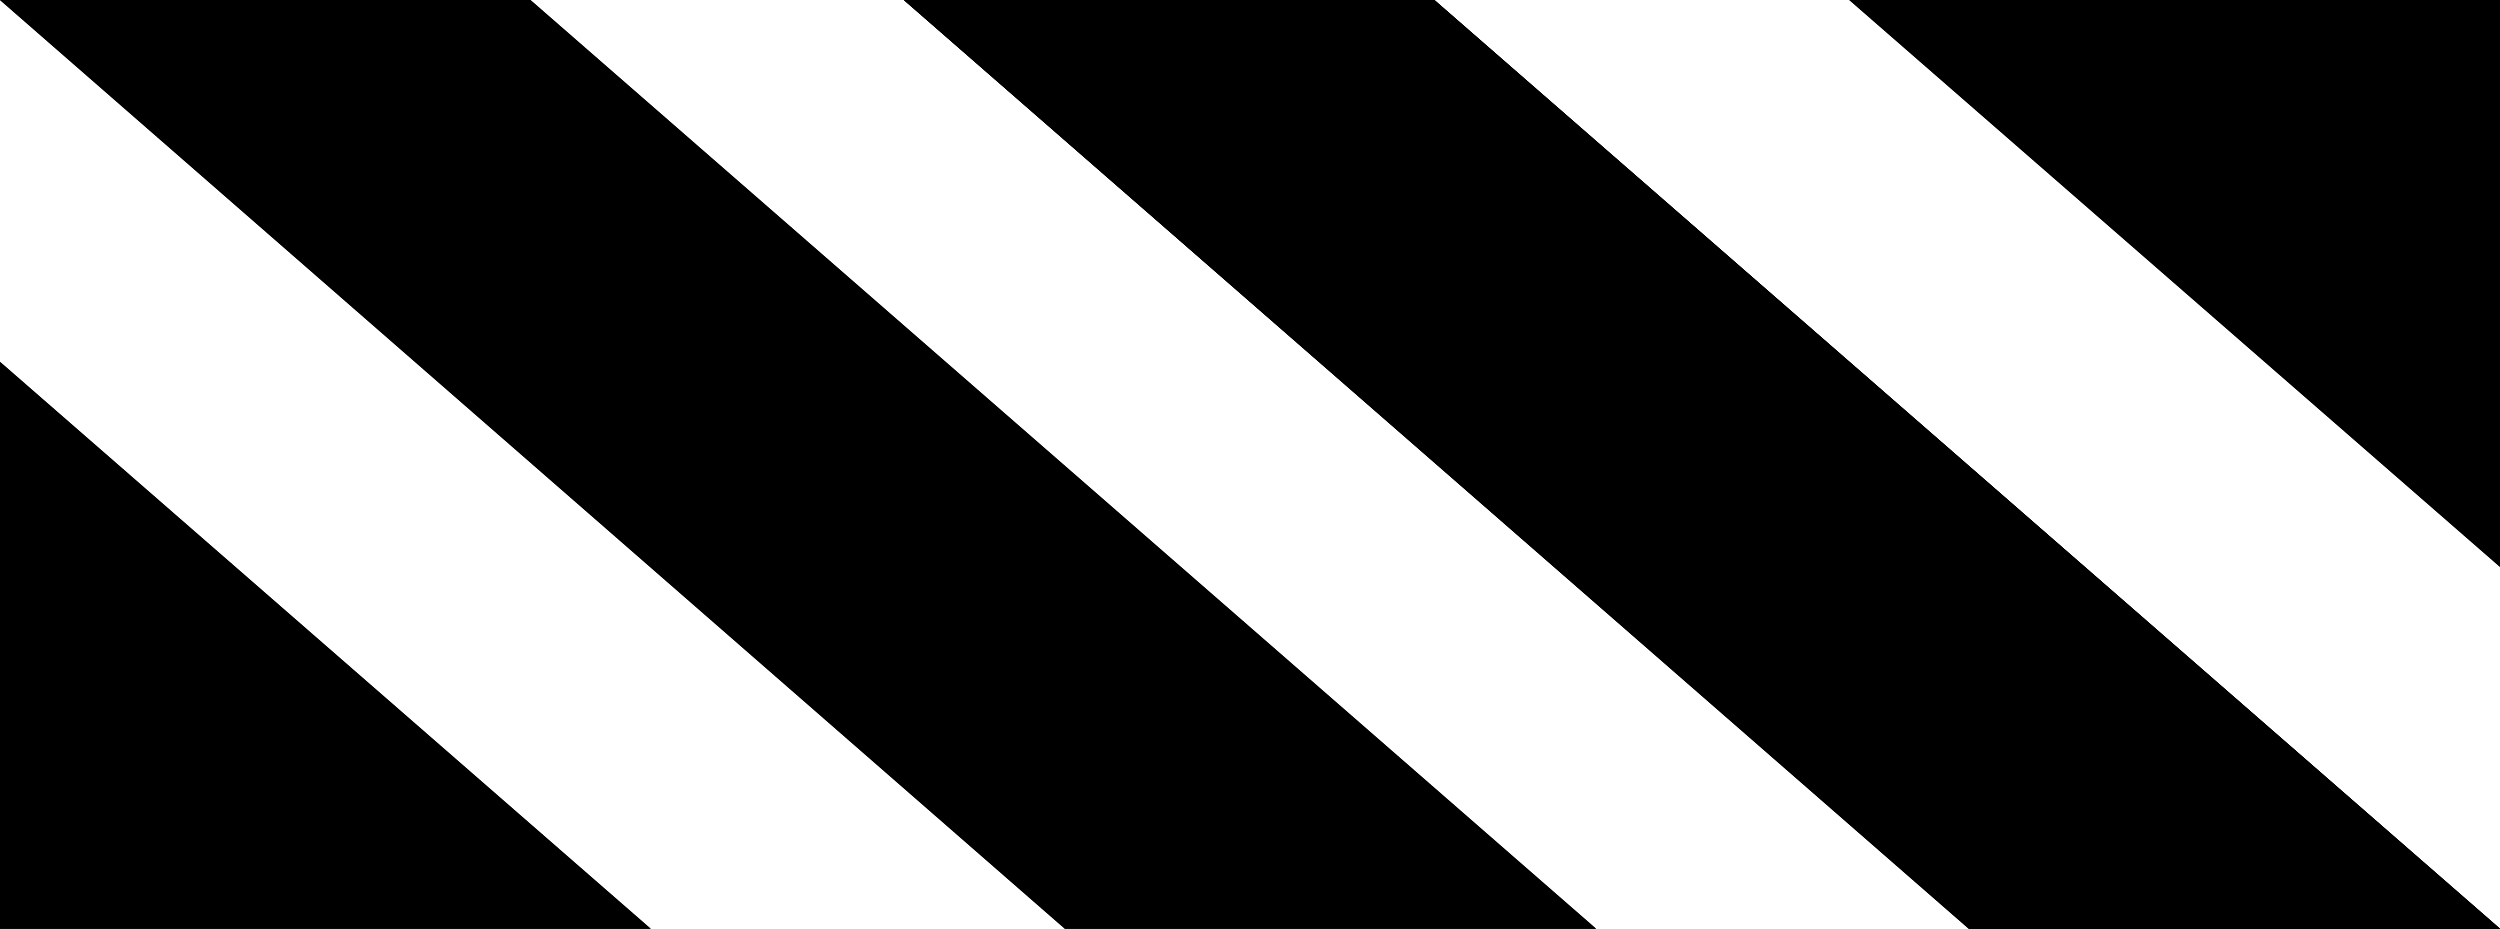 <?xml version="1.0" encoding="UTF-8"?> <svg xmlns="http://www.w3.org/2000/svg" id="Layer_1" version="1.1" viewBox="0 0 301.2 111.9"><polygon points="128.3 111.9 0 0 63.9 0 192.3 111.9 128.3 111.9"></polygon><polygon points="237.3 111.9 108.9 0 172.8 0 301.2 111.9 237.3 111.9"></polygon><polygon points="78.4 111.9 0 43.6 0 111.9 78.4 111.9"></polygon><polygon points="172.8 0 301.2 111.9 237.2 111.9 108.9 0 172.8 0"></polygon><polygon points="222.8 0 301.2 68.3 301.2 0 222.8 0"></polygon><polygon points="128.3 111.9 0 0 63.9 0 192.3 111.9 128.3 111.9"></polygon><polygon points="237.3 111.9 108.9 0 172.8 0 301.2 111.9 237.3 111.9"></polygon><polygon points="78.4 111.9 0 43.6 0 111.9 78.4 111.9"></polygon><polygon points="172.8 0 301.2 111.9 237.2 111.9 108.9 0 172.8 0"></polygon><polygon points="222.8 0 301.2 68.3 301.2 0 222.8 0"></polygon></svg> 